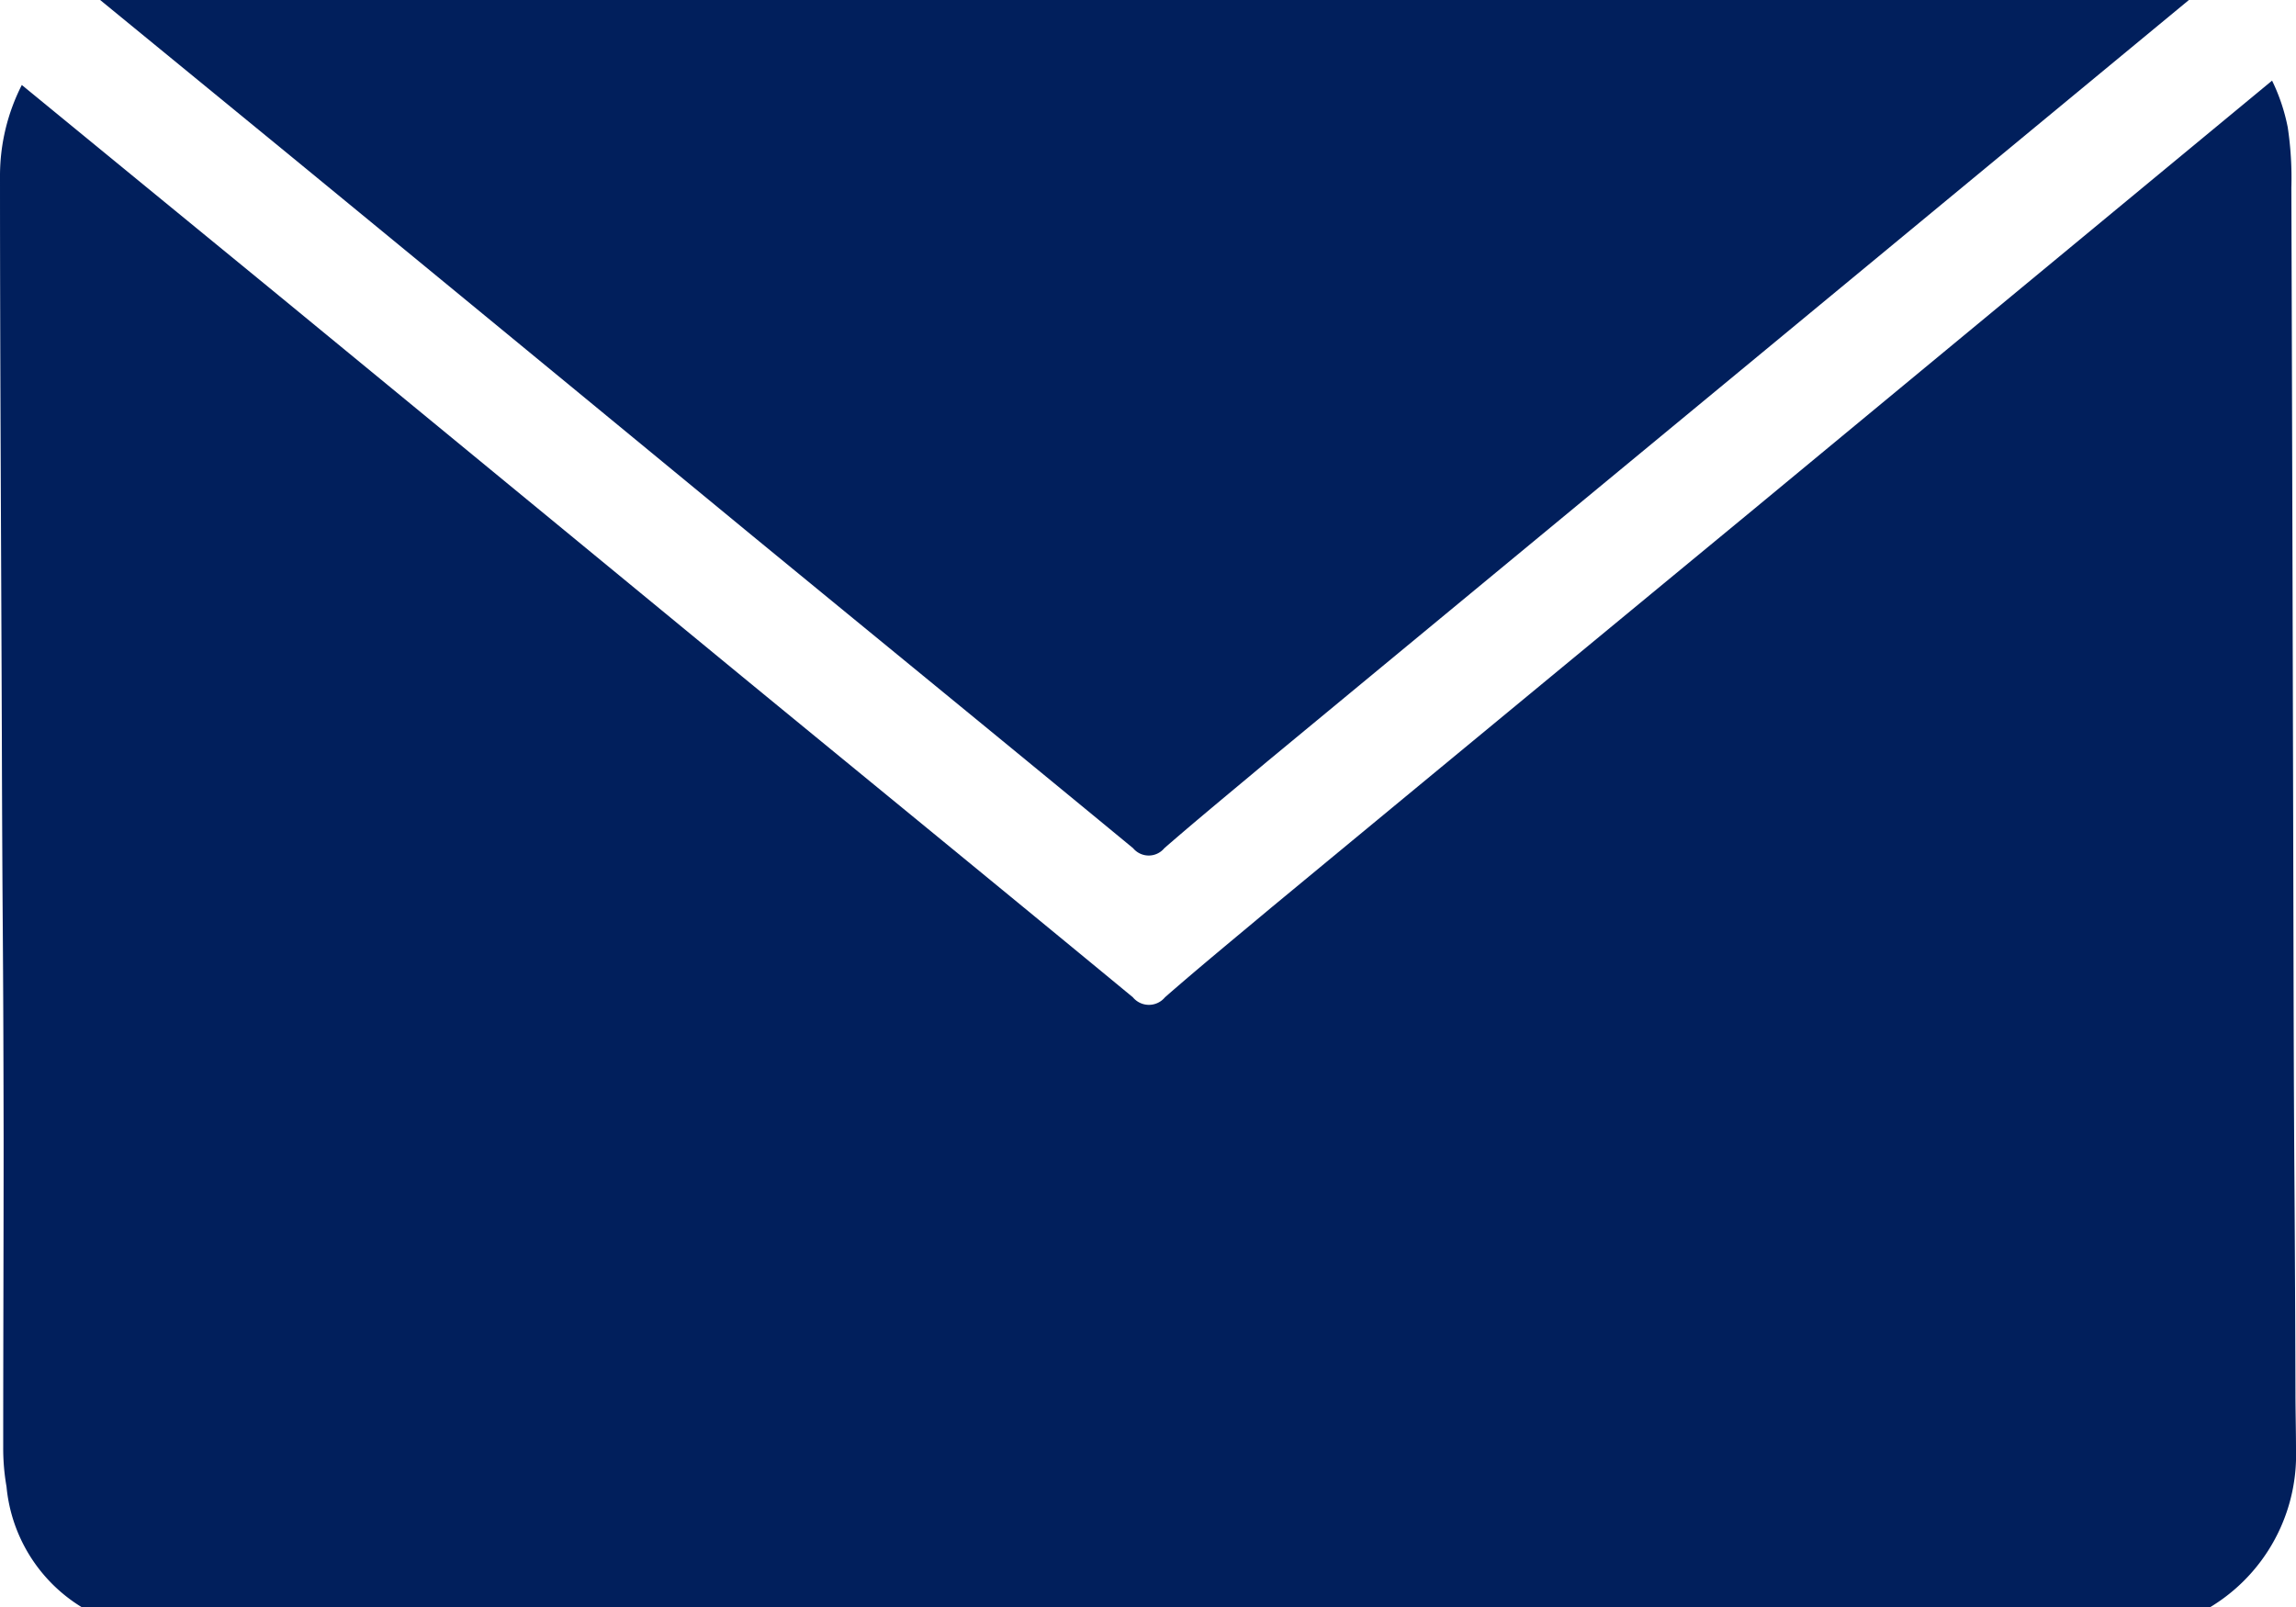 <svg xmlns="http://www.w3.org/2000/svg" xmlns:xlink="http://www.w3.org/1999/xlink" width="50" height="35" viewBox="0 0 50 35">
  <defs>
    <clipPath id="clip-path">
      <rect id="長方形_23359" data-name="長方形 23359" width="50" height="35" fill="#011f5c"/>
    </clipPath>
  </defs>
  <g id="グループ_13134" data-name="グループ 13134" transform="translate(0 0)">
    <g id="グループ_13133" data-name="グループ 13133" transform="translate(0 0)" clip-path="url(#clip-path)">
      <path id="パス_49453" data-name="パス 49453" d="M27.67,19.239c-.772.647-1.545,1.281-2.3,1.941a.453.453,0,0,1-.7,0c-2.834-2.339-5.676-4.66-8.514-6.99Q11.017,9.961,5.875,5.736q-2.7-2.211-5.4-4.425A4.36,4.36,0,0,0,0,3.273C0,7.335.026,11.4.04,15.459c.015,4.965.03,3.835.039,8.8,0,2.239-.009,4.476-.009,6.715a4.847,4.847,0,0,0,.072.866,3.453,3.453,0,0,0,3.315,3.128c2.9-.008,5.805-.033,8.708-.033H29.389v-.061h9.918c2.379.005,4.758.014,7.136,0a4.193,4.193,0,0,0,1.216-.168A3.872,3.872,0,0,0,50,31.026c0-.414-.012-.831-.012-1.241-.015-5.031-.028-3.967-.041-9q-.02-8.619-.048-17.236a7.4,7.4,0,0,0-.079-1.316,4.129,4.129,0,0,0-.341-1.017Q43.805,5.907,38.132,10.6,32.9,14.916,27.67,19.239" transform="translate(0 0.54)" fill="#011f5c"/>
      <path id="パス_49454" data-name="パス 49454" d="M6.66,3.421q5.012,4.116,10.018,8.24c2.766,2.271,5.536,4.533,8.3,6.812a.442.442,0,0,0,.681,0c.739-.643,1.493-1.261,2.245-1.892Q33,12.369,38.1,8.157L47.971,0H2.484L6.66,3.421" transform="translate(-0.303 0)" fill="#011f5c"/>
    </g>
  </g>
</svg>
